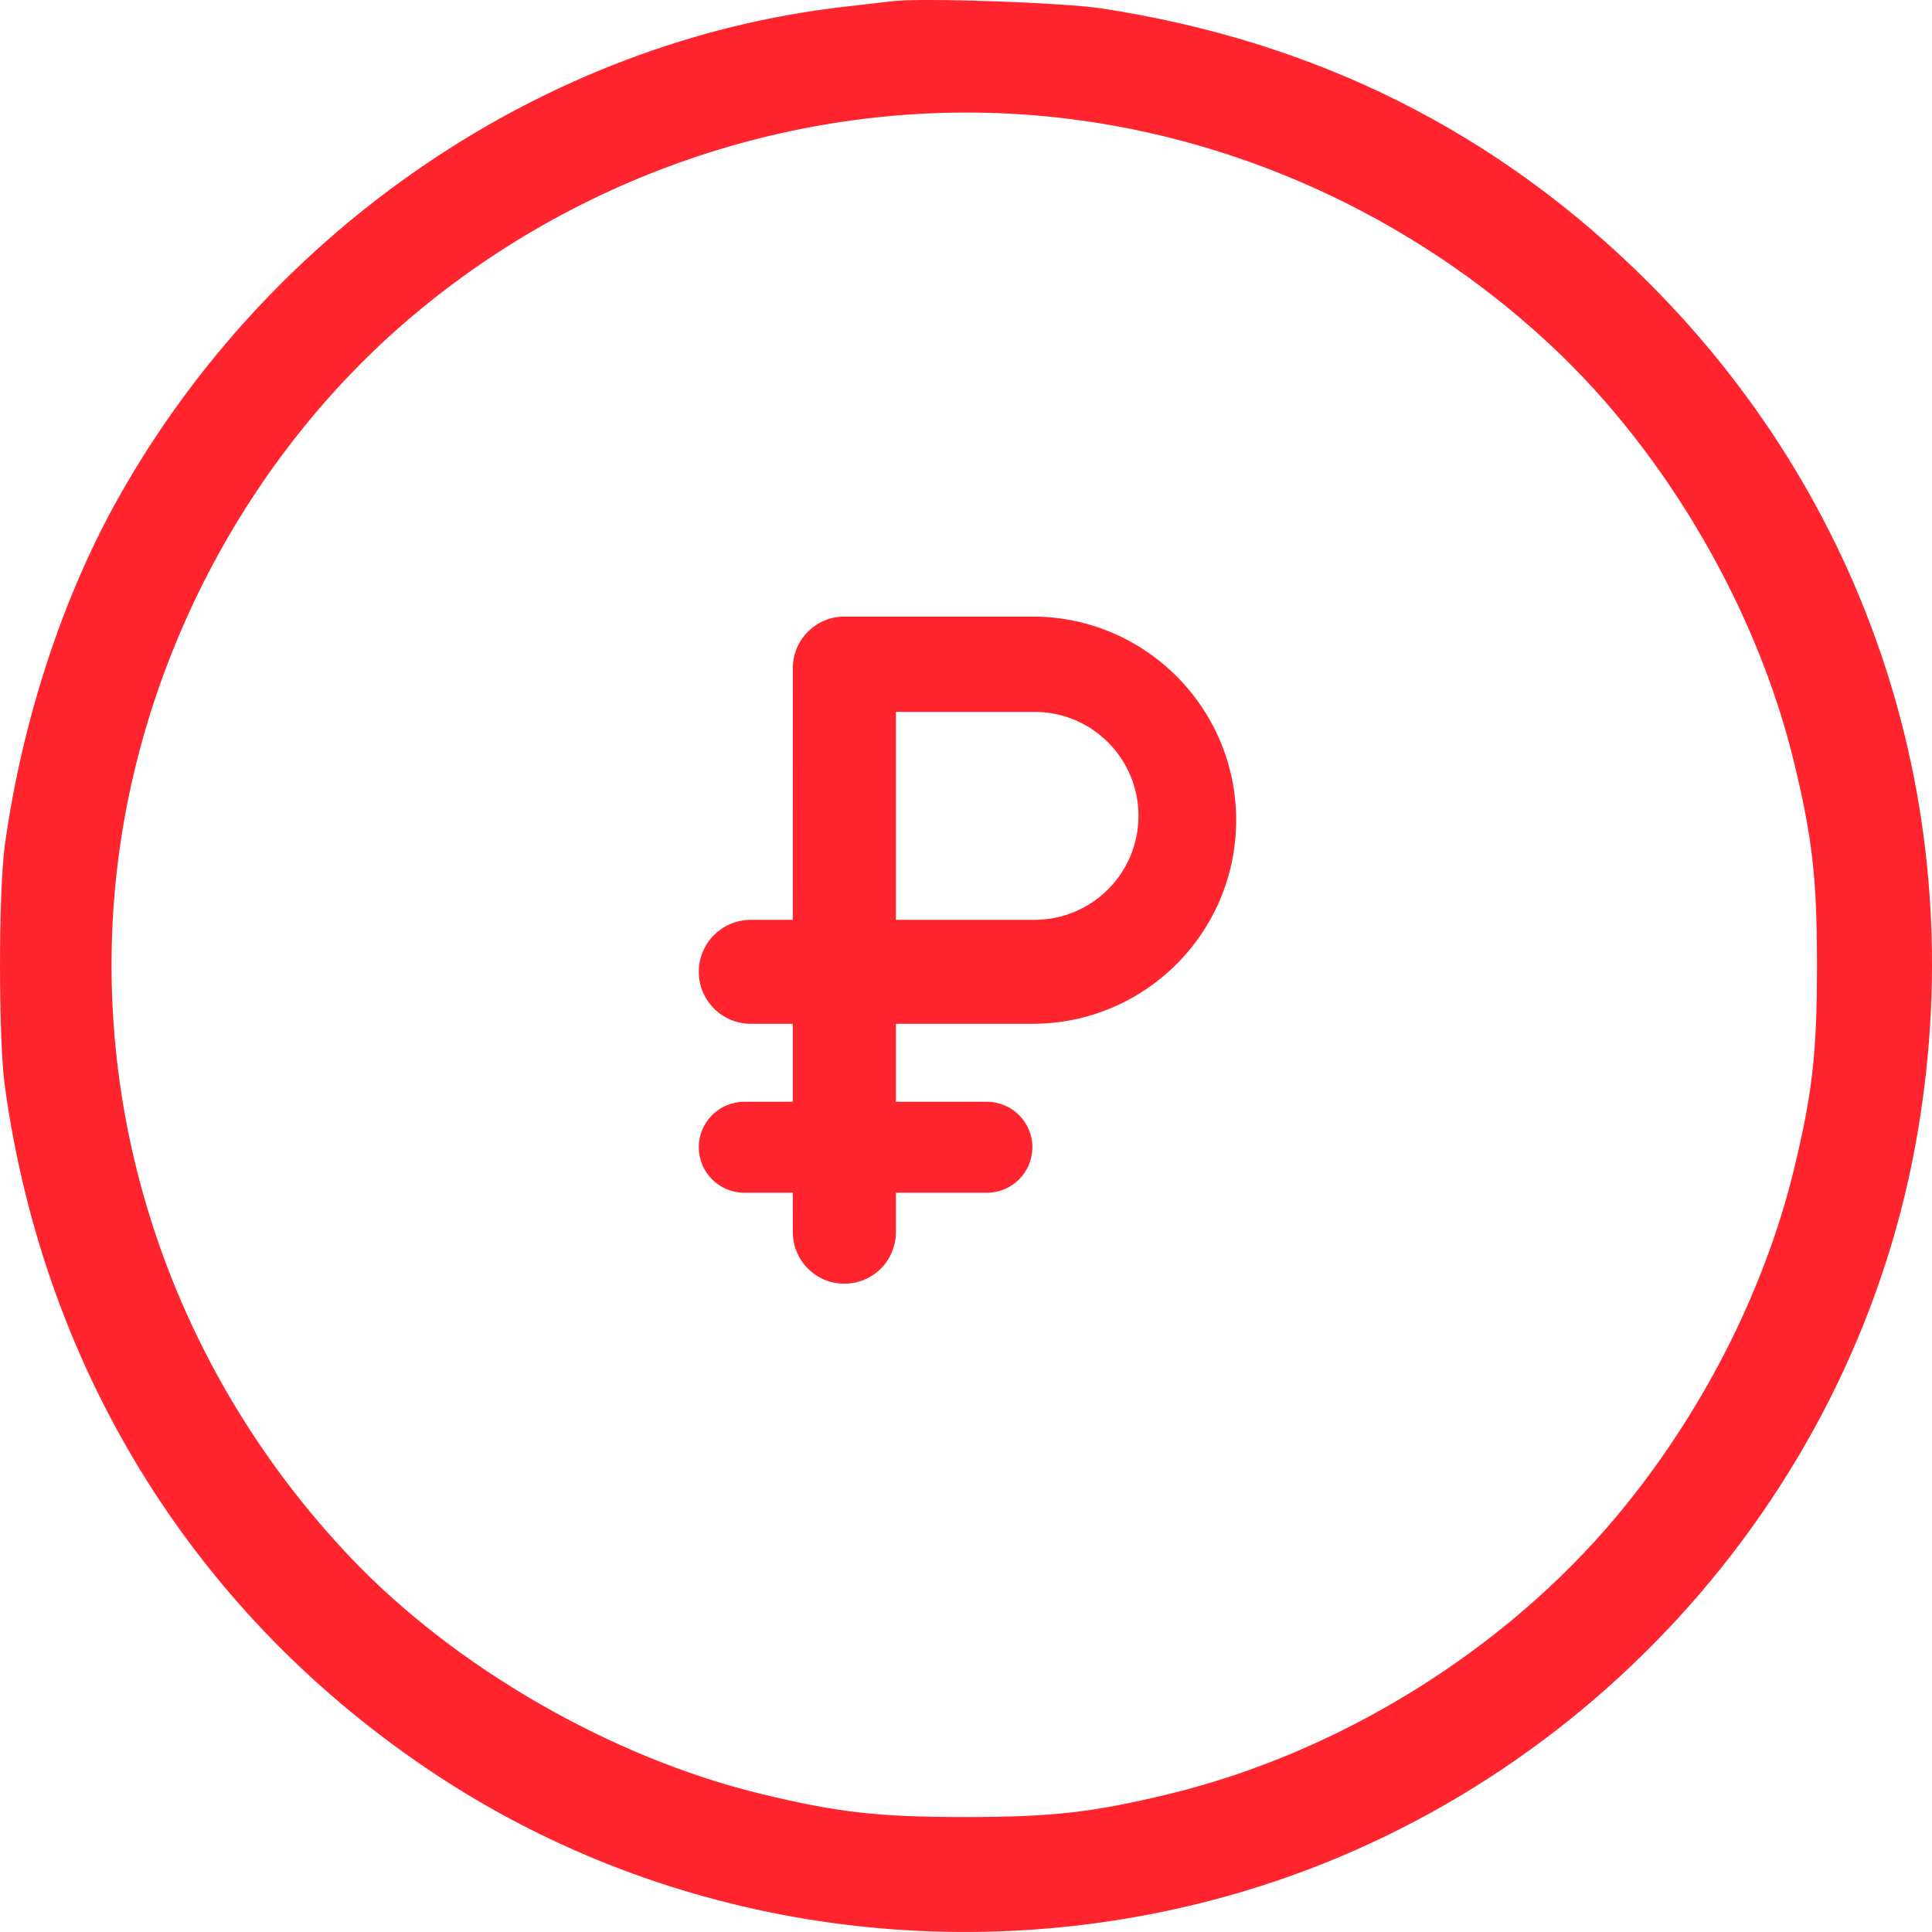 <?xml version="1.0" encoding="UTF-8"?> <svg xmlns="http://www.w3.org/2000/svg" width="36" height="36" viewBox="0 0 36 36" fill="none"> <path fill-rule="evenodd" clip-rule="evenodd" d="M16.647 0.021C16.512 0.037 16.1 0.084 15.732 0.126C10.16 0.762 5.013 4.252 2.188 9.309C1.156 11.156 0.409 13.45 0.091 15.742C-0.03 16.619 -0.03 19.37 0.091 20.246C0.833 25.605 3.695 30.16 8.163 33.094C12.452 35.911 17.861 36.732 22.878 35.328C29.419 33.498 34.467 27.989 35.689 21.347C36.783 15.399 34.962 9.507 30.72 5.267C27.916 2.465 24.53 0.768 20.52 0.156C19.818 0.049 17.195 -0.043 16.647 0.021ZM19.428 2.162C22.934 2.483 26.31 4.01 28.919 6.455C31.053 8.455 32.736 11.346 33.428 14.2C33.772 15.617 33.857 16.373 33.857 17.994C33.857 19.615 33.772 20.371 33.428 21.788C32.874 24.073 31.693 26.382 30.111 28.268C28.022 30.761 24.957 32.66 21.781 33.429C20.363 33.772 19.607 33.858 17.985 33.858C16.361 33.858 15.608 33.772 14.183 33.427C11.395 32.753 8.479 31.073 6.53 29.02C3.322 25.642 1.726 21.106 2.144 16.552C2.52 12.448 4.572 8.507 7.705 5.872C10.972 3.124 15.229 1.777 19.428 2.162Z" fill="#FF242D"></path> <path fill-rule="evenodd" clip-rule="evenodd" d="M19.24 11.489C21.335 11.489 23.034 13.188 23.034 15.283C23.034 17.378 21.335 19.077 19.24 19.077L16.694 19.077V20.53H18.389C18.857 20.53 19.237 20.909 19.237 21.377C19.237 21.846 18.857 22.225 18.389 22.225H16.694V22.959C16.694 23.49 16.264 23.92 15.733 23.92C15.203 23.92 14.773 23.49 14.773 22.959L14.772 22.225H13.869C13.401 22.225 13.021 21.846 13.021 21.377C13.021 20.909 13.401 20.53 13.869 20.53H14.772V19.077L13.99 19.077C13.455 19.077 13.021 18.643 13.021 18.108C13.021 17.573 13.455 17.14 13.99 17.14H14.772L14.773 12.45C14.773 11.919 15.203 11.489 15.733 11.489H19.24ZM19.277 13.265H16.694V17.14H19.277C20.347 17.14 21.214 16.272 21.214 15.202C21.214 14.133 20.347 13.265 19.277 13.265Z" fill="#FF242D"></path> </svg> 